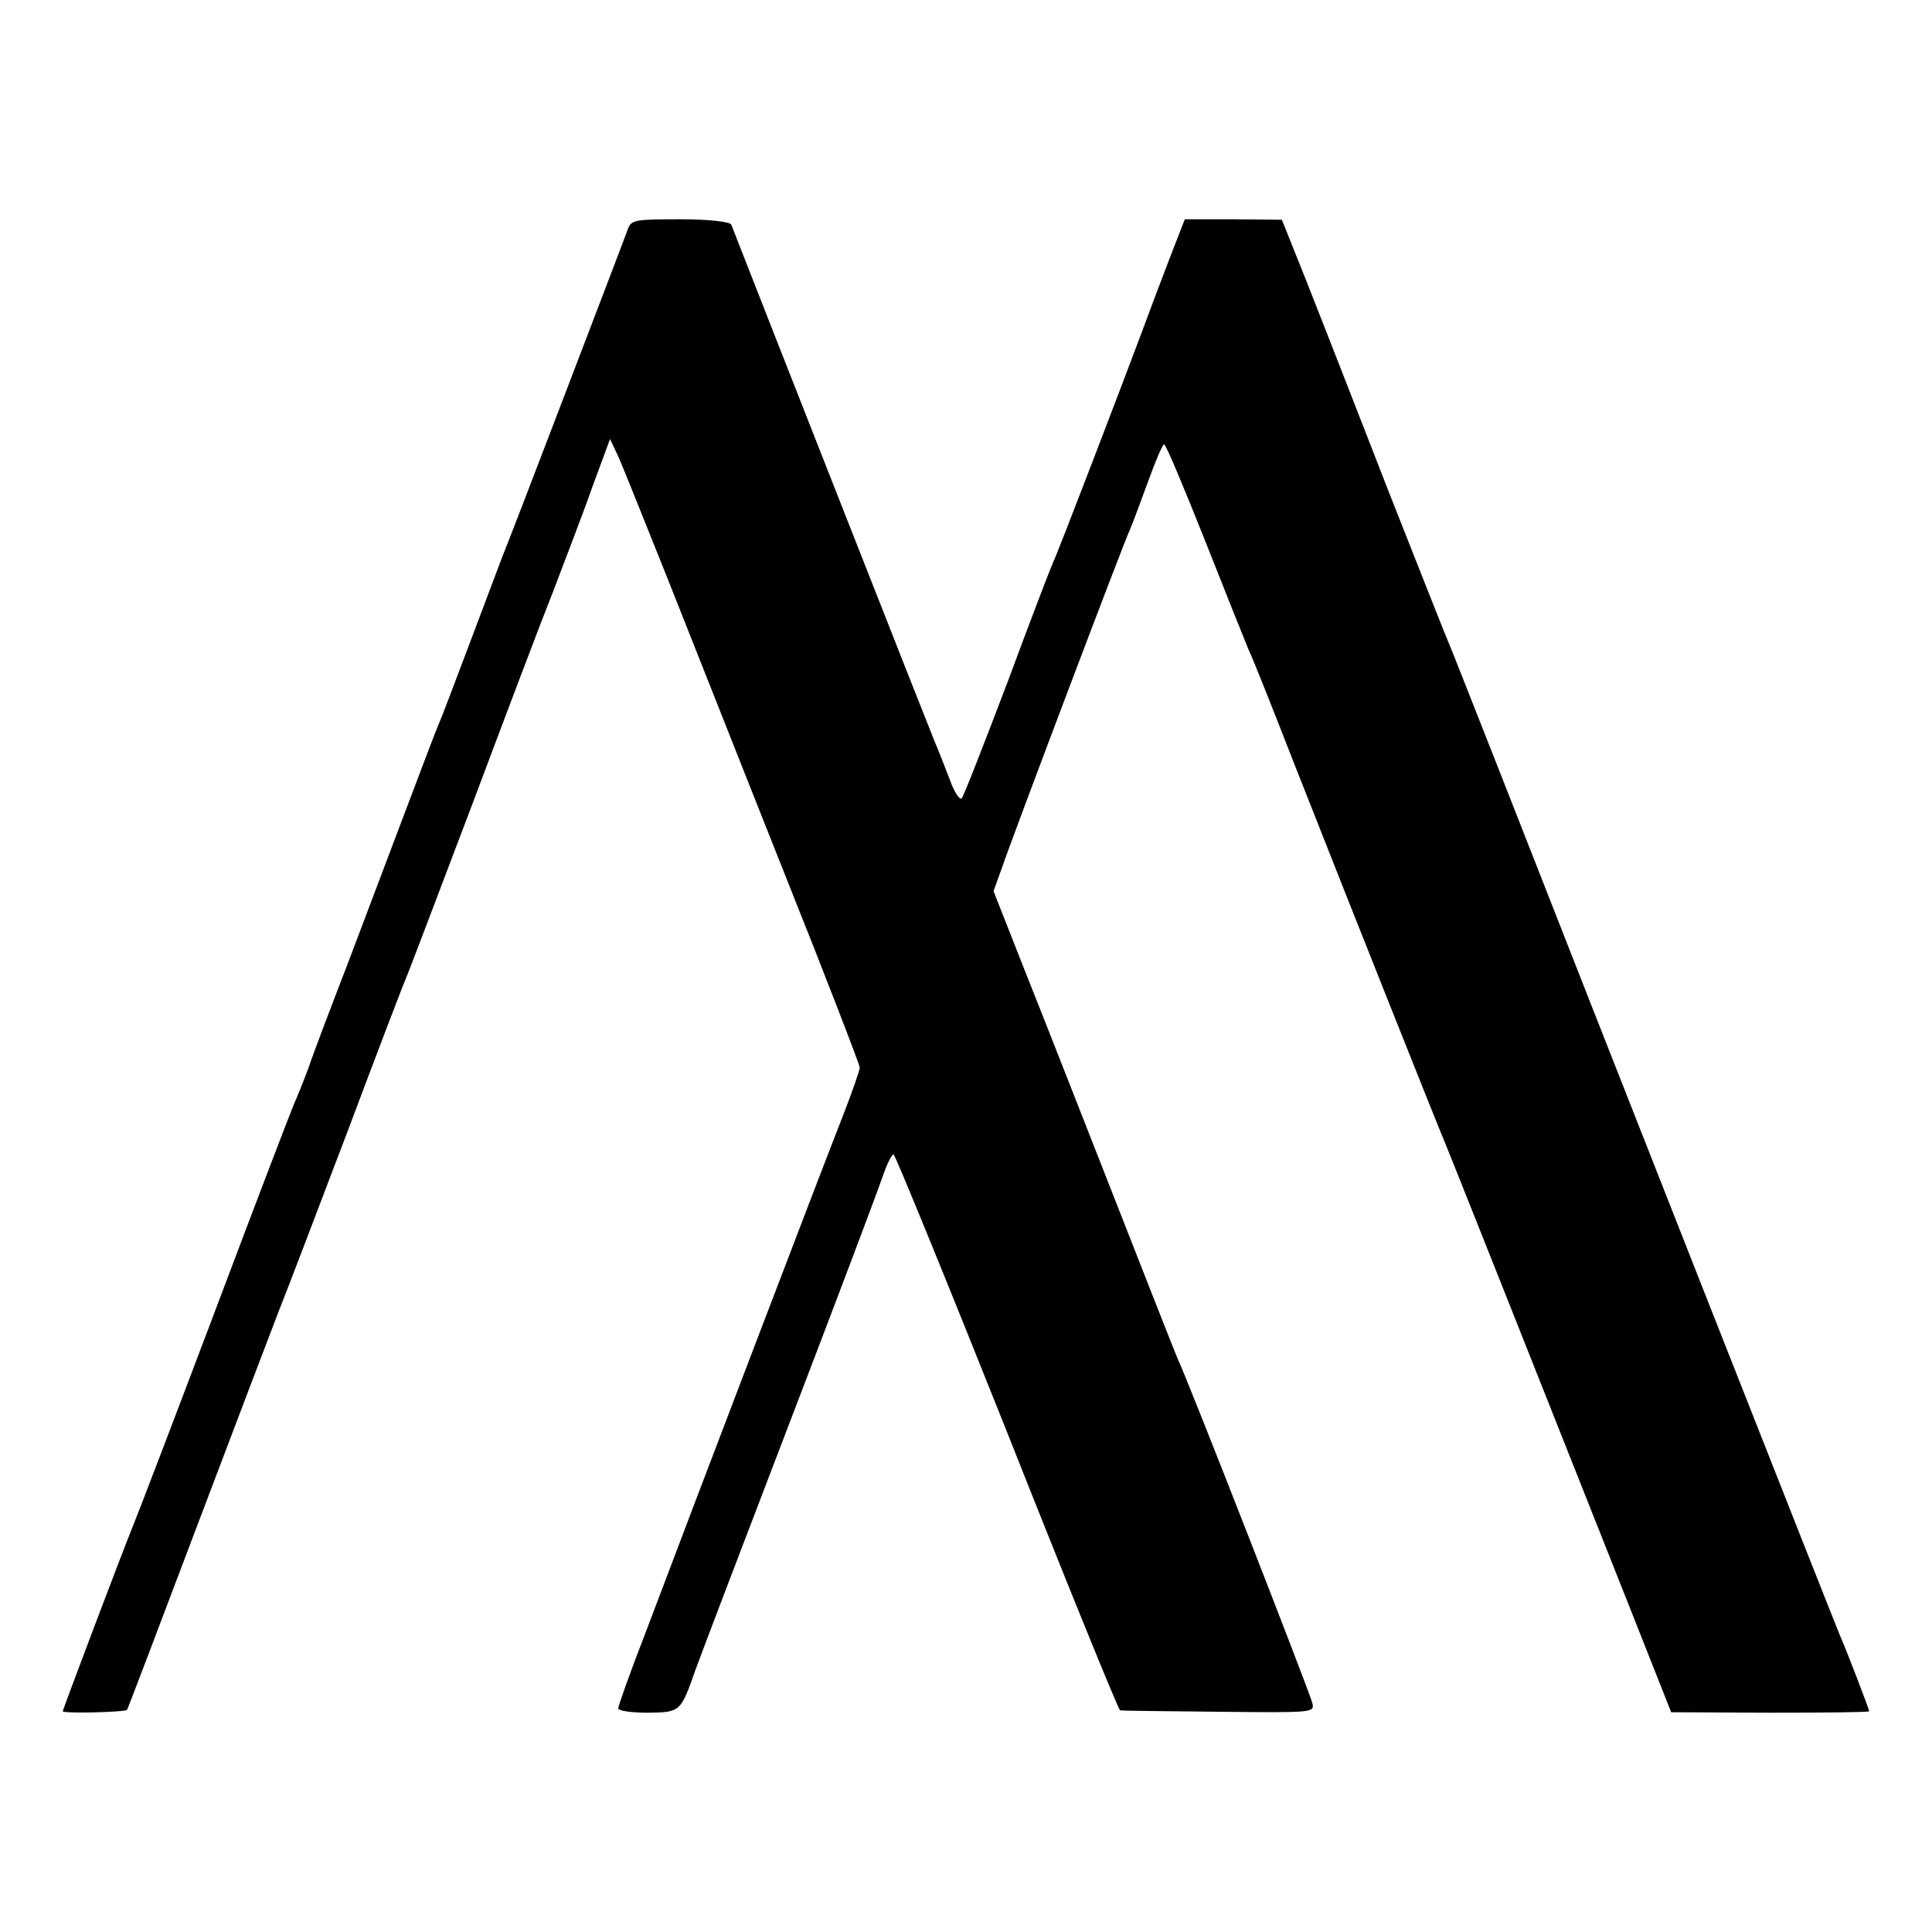 <?xml version="1.0" standalone="no"?>
<!DOCTYPE svg PUBLIC "-//W3C//DTD SVG 20010904//EN"
 "http://www.w3.org/TR/2001/REC-SVG-20010904/DTD/svg10.dtd">
<svg version="1.0" xmlns="http://www.w3.org/2000/svg"
 width="400pt" height="400pt" viewBox="0 0 400 400"
 preserveAspectRatio="xMidYMid meet">
<g transform="translate(0,400) scale(0.1,-0.1)"
fill="#000000" stroke="none">
<path d="M1300 3526 c-4 -12 -62 -163 -128 -336 -66 -173 -125 -326 -131 -340
-5 -14 -35 -92 -66 -175 -31 -82 -60 -159 -65 -170 -5 -11 -36 -92 -69 -180
-33 -88 -88 -232 -121 -320 -34 -88 -71 -185 -81 -215 -11 -30 -25 -64 -30
-75 -5 -11 -79 -204 -164 -430 -85 -225 -162 -426 -170 -445 -19 -46 -145
-379 -145 -383 0 -5 129 -2 133 3 2 3 65 169 141 370 76 201 153 403 171 450
19 47 83 216 144 376 60 160 114 301 120 315 6 13 67 175 137 359 69 184 145
385 169 445 23 61 60 156 80 213 l38 103 18 -38 c9 -21 55 -135 102 -253 47
-118 155 -392 241 -608 86 -215 156 -397 156 -402 0 -6 -15 -49 -34 -98 -35
-88 -314 -819 -412 -1079 -30 -77 -54 -145 -54 -150 0 -5 27 -9 61 -9 68 1 68
1 99 89 10 28 98 259 195 512 97 253 183 481 192 508 9 26 19 47 23 47 3 0
109 -259 235 -575 125 -316 231 -576 234 -576 3 -1 95 -2 204 -3 196 -2 199
-2 194 18 -4 19 -256 665 -278 711 -5 11 -65 164 -134 340 -69 176 -153 390
-187 475 l-61 155 18 50 c21 62 252 673 265 700 5 11 21 55 37 98 15 42 30 77
33 77 4 0 41 -89 84 -197 43 -109 84 -211 91 -228 8 -16 52 -127 98 -245 137
-348 287 -723 296 -745 9 -19 201 -504 390 -980 l91 -230 205 -1 c113 0 205 1
205 3 0 4 -50 134 -61 158 -8 18 -506 1281 -713 1810 -48 121 -90 229 -95 240
-5 11 -62 155 -127 320 -64 165 -140 359 -168 430 l-52 130 -101 1 -100 0 -33
-85 c-18 -47 -43 -113 -55 -146 -43 -115 -175 -460 -185 -480 -5 -11 -48 -123
-95 -250 -48 -126 -90 -234 -94 -238 -4 -4 -16 14 -25 40 -10 26 -24 62 -31
78 -9 21 -354 898 -421 1070 -3 6 -46 11 -105 11 -93 0 -102 -1 -109 -20z"/>
</g>
</svg>
